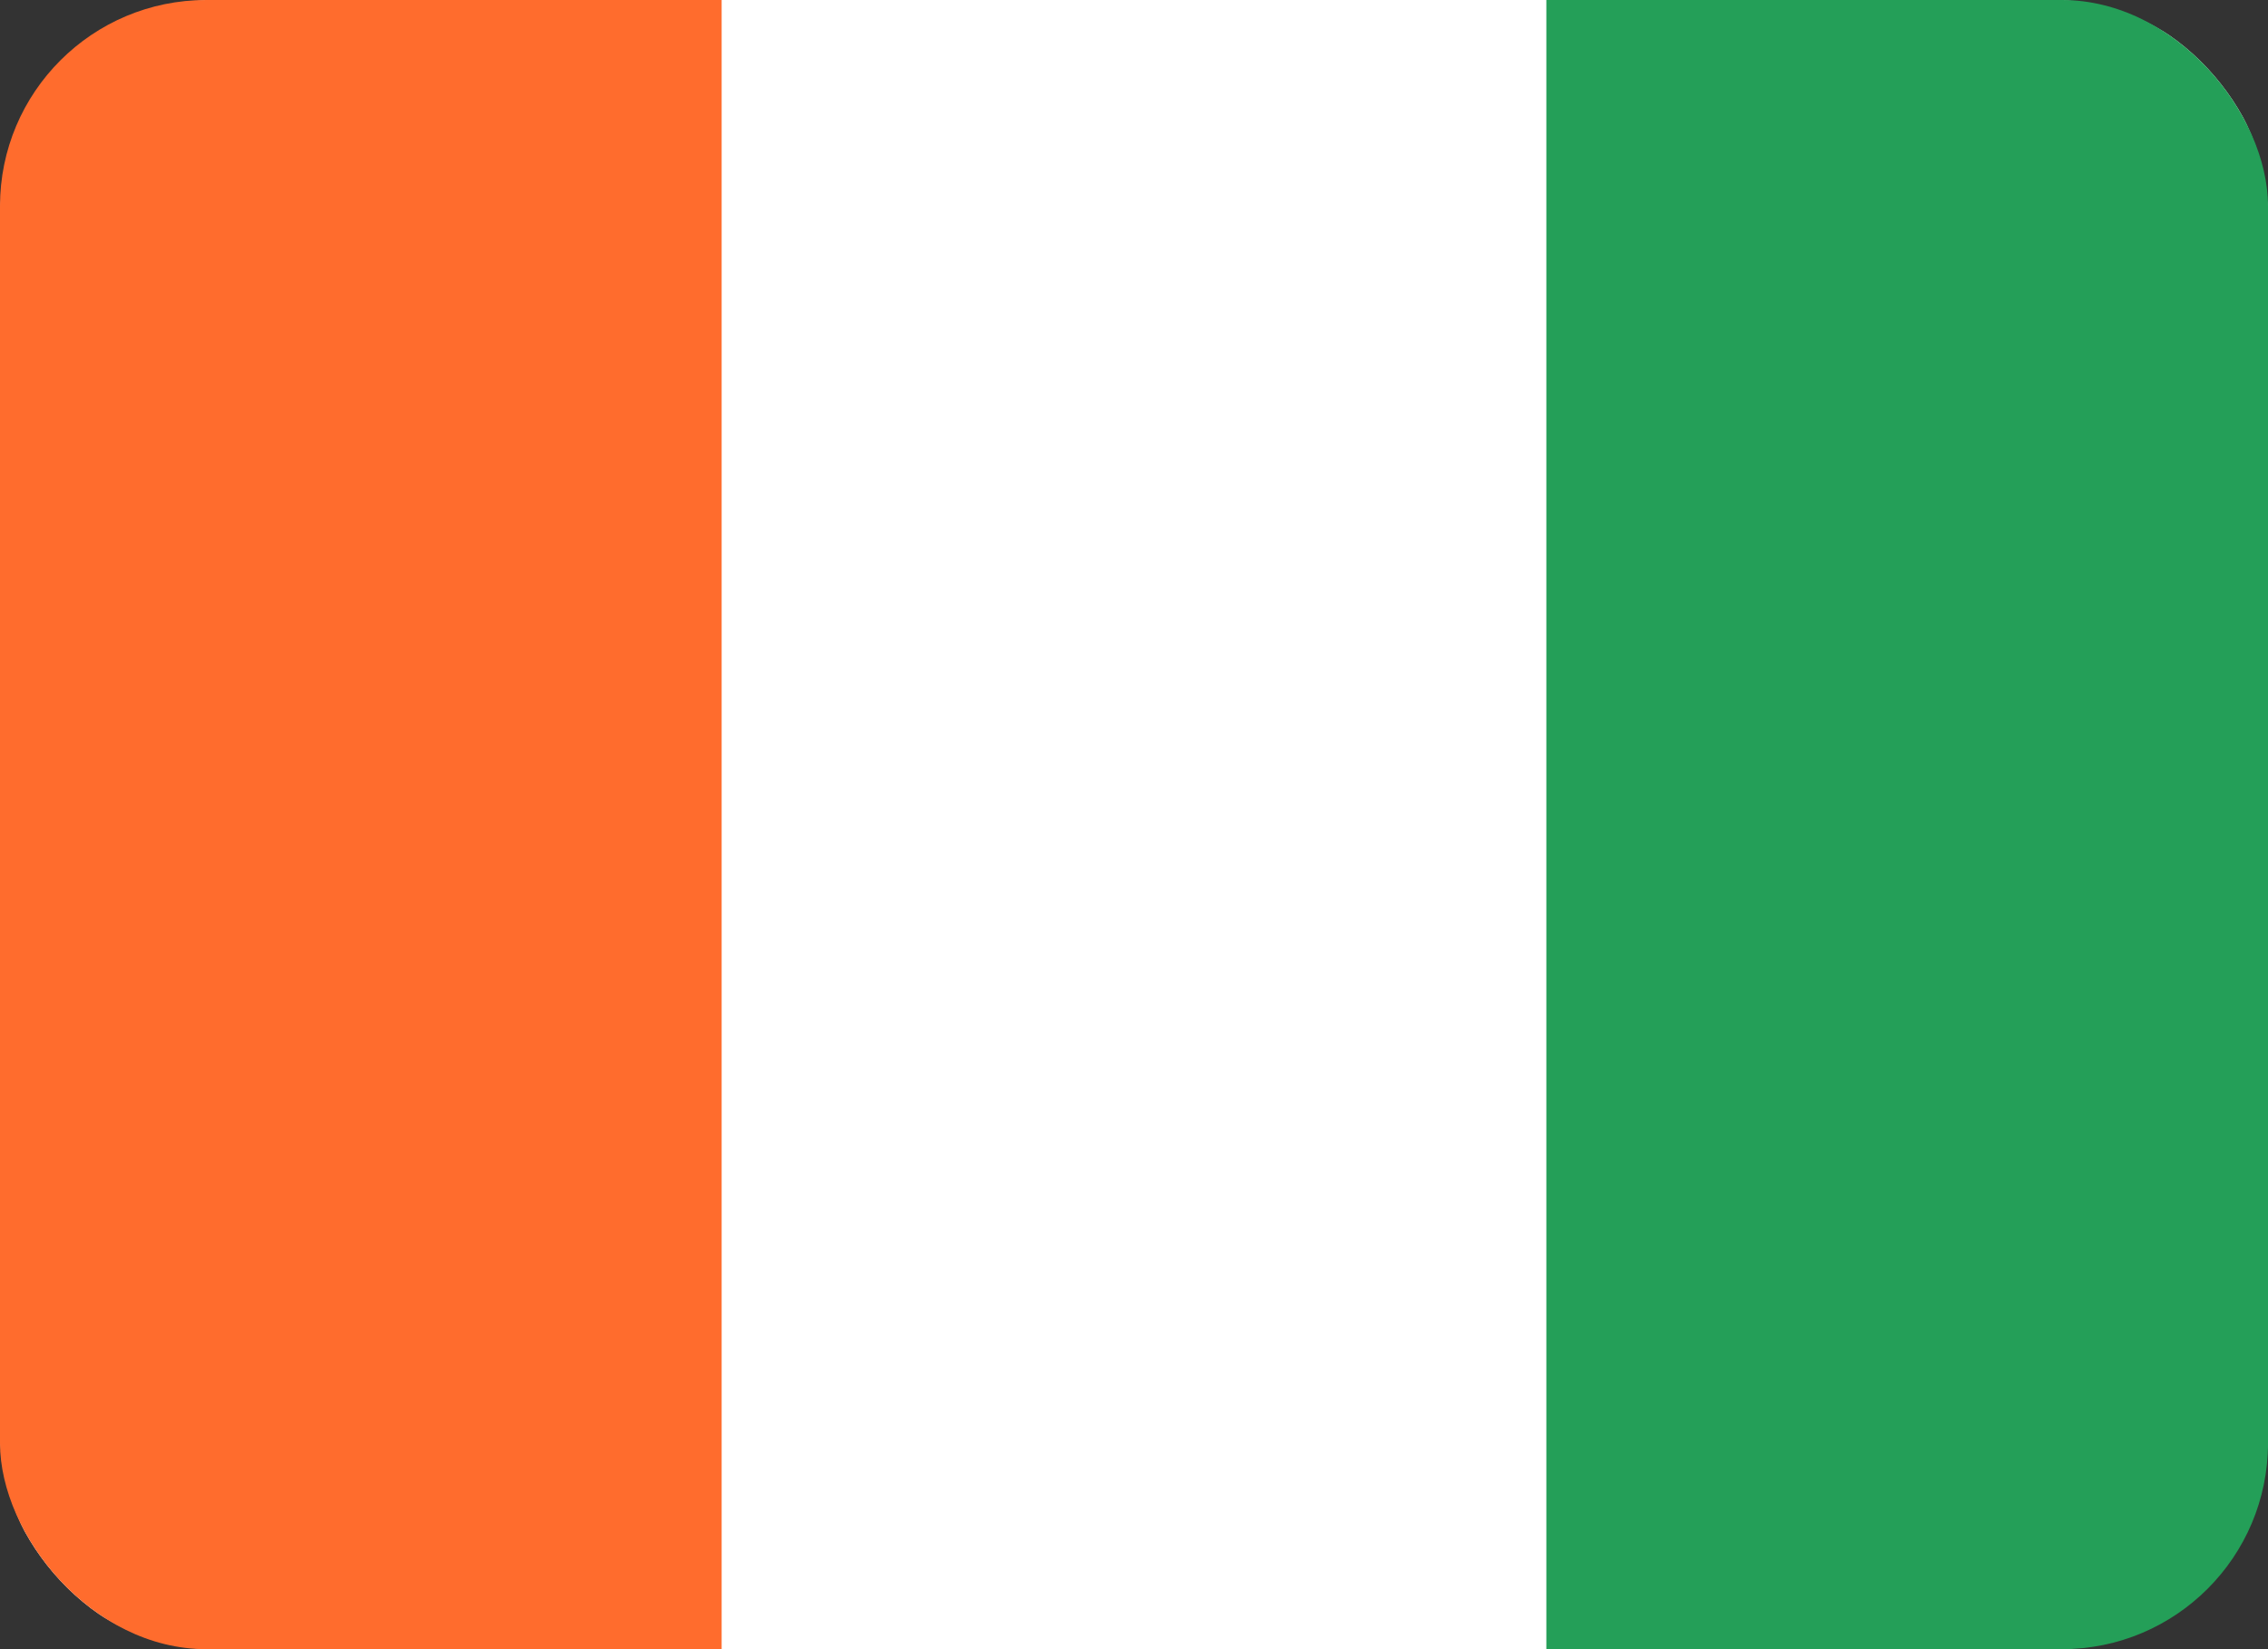 <svg width="22" height="16" viewBox="0 0 22 16" fill="none" xmlns="http://www.w3.org/2000/svg">
<rect x="0" y="0" width="22" height="16" fill="#333333" stroke="none"/>
<g clip-path="url(#clip0_2618_91695)">
<g clip-path="url(#clip1_2618_91695)">
<path d="M19.905 0H2.095C0.938 0 0 0.955 0 2.133V13.867C0 15.045 0.938 16 2.095 16H19.905C21.062 16 22 15.045 22 13.867V2.133C22 0.955 21.062 0 19.905 0Z" fill="white"/>
<path fill-rule="evenodd" clip-rule="evenodd" d="M0 0H7V16H0V0Z" fill="#FF6C2D"/>
<path fill-rule="evenodd" clip-rule="evenodd" d="M15 0H22V16H15V0Z" fill="#249F58"/>
</g>
</g>
<defs>
<clipPath id="clip0_2618_91695">
<rect width="22" height="16" fill="white"/>
</clipPath>
<clipPath id="clip1_2618_91695">
<rect width="22" height="16" rx="2" fill="white"/>
</clipPath>
</defs>
</svg>
